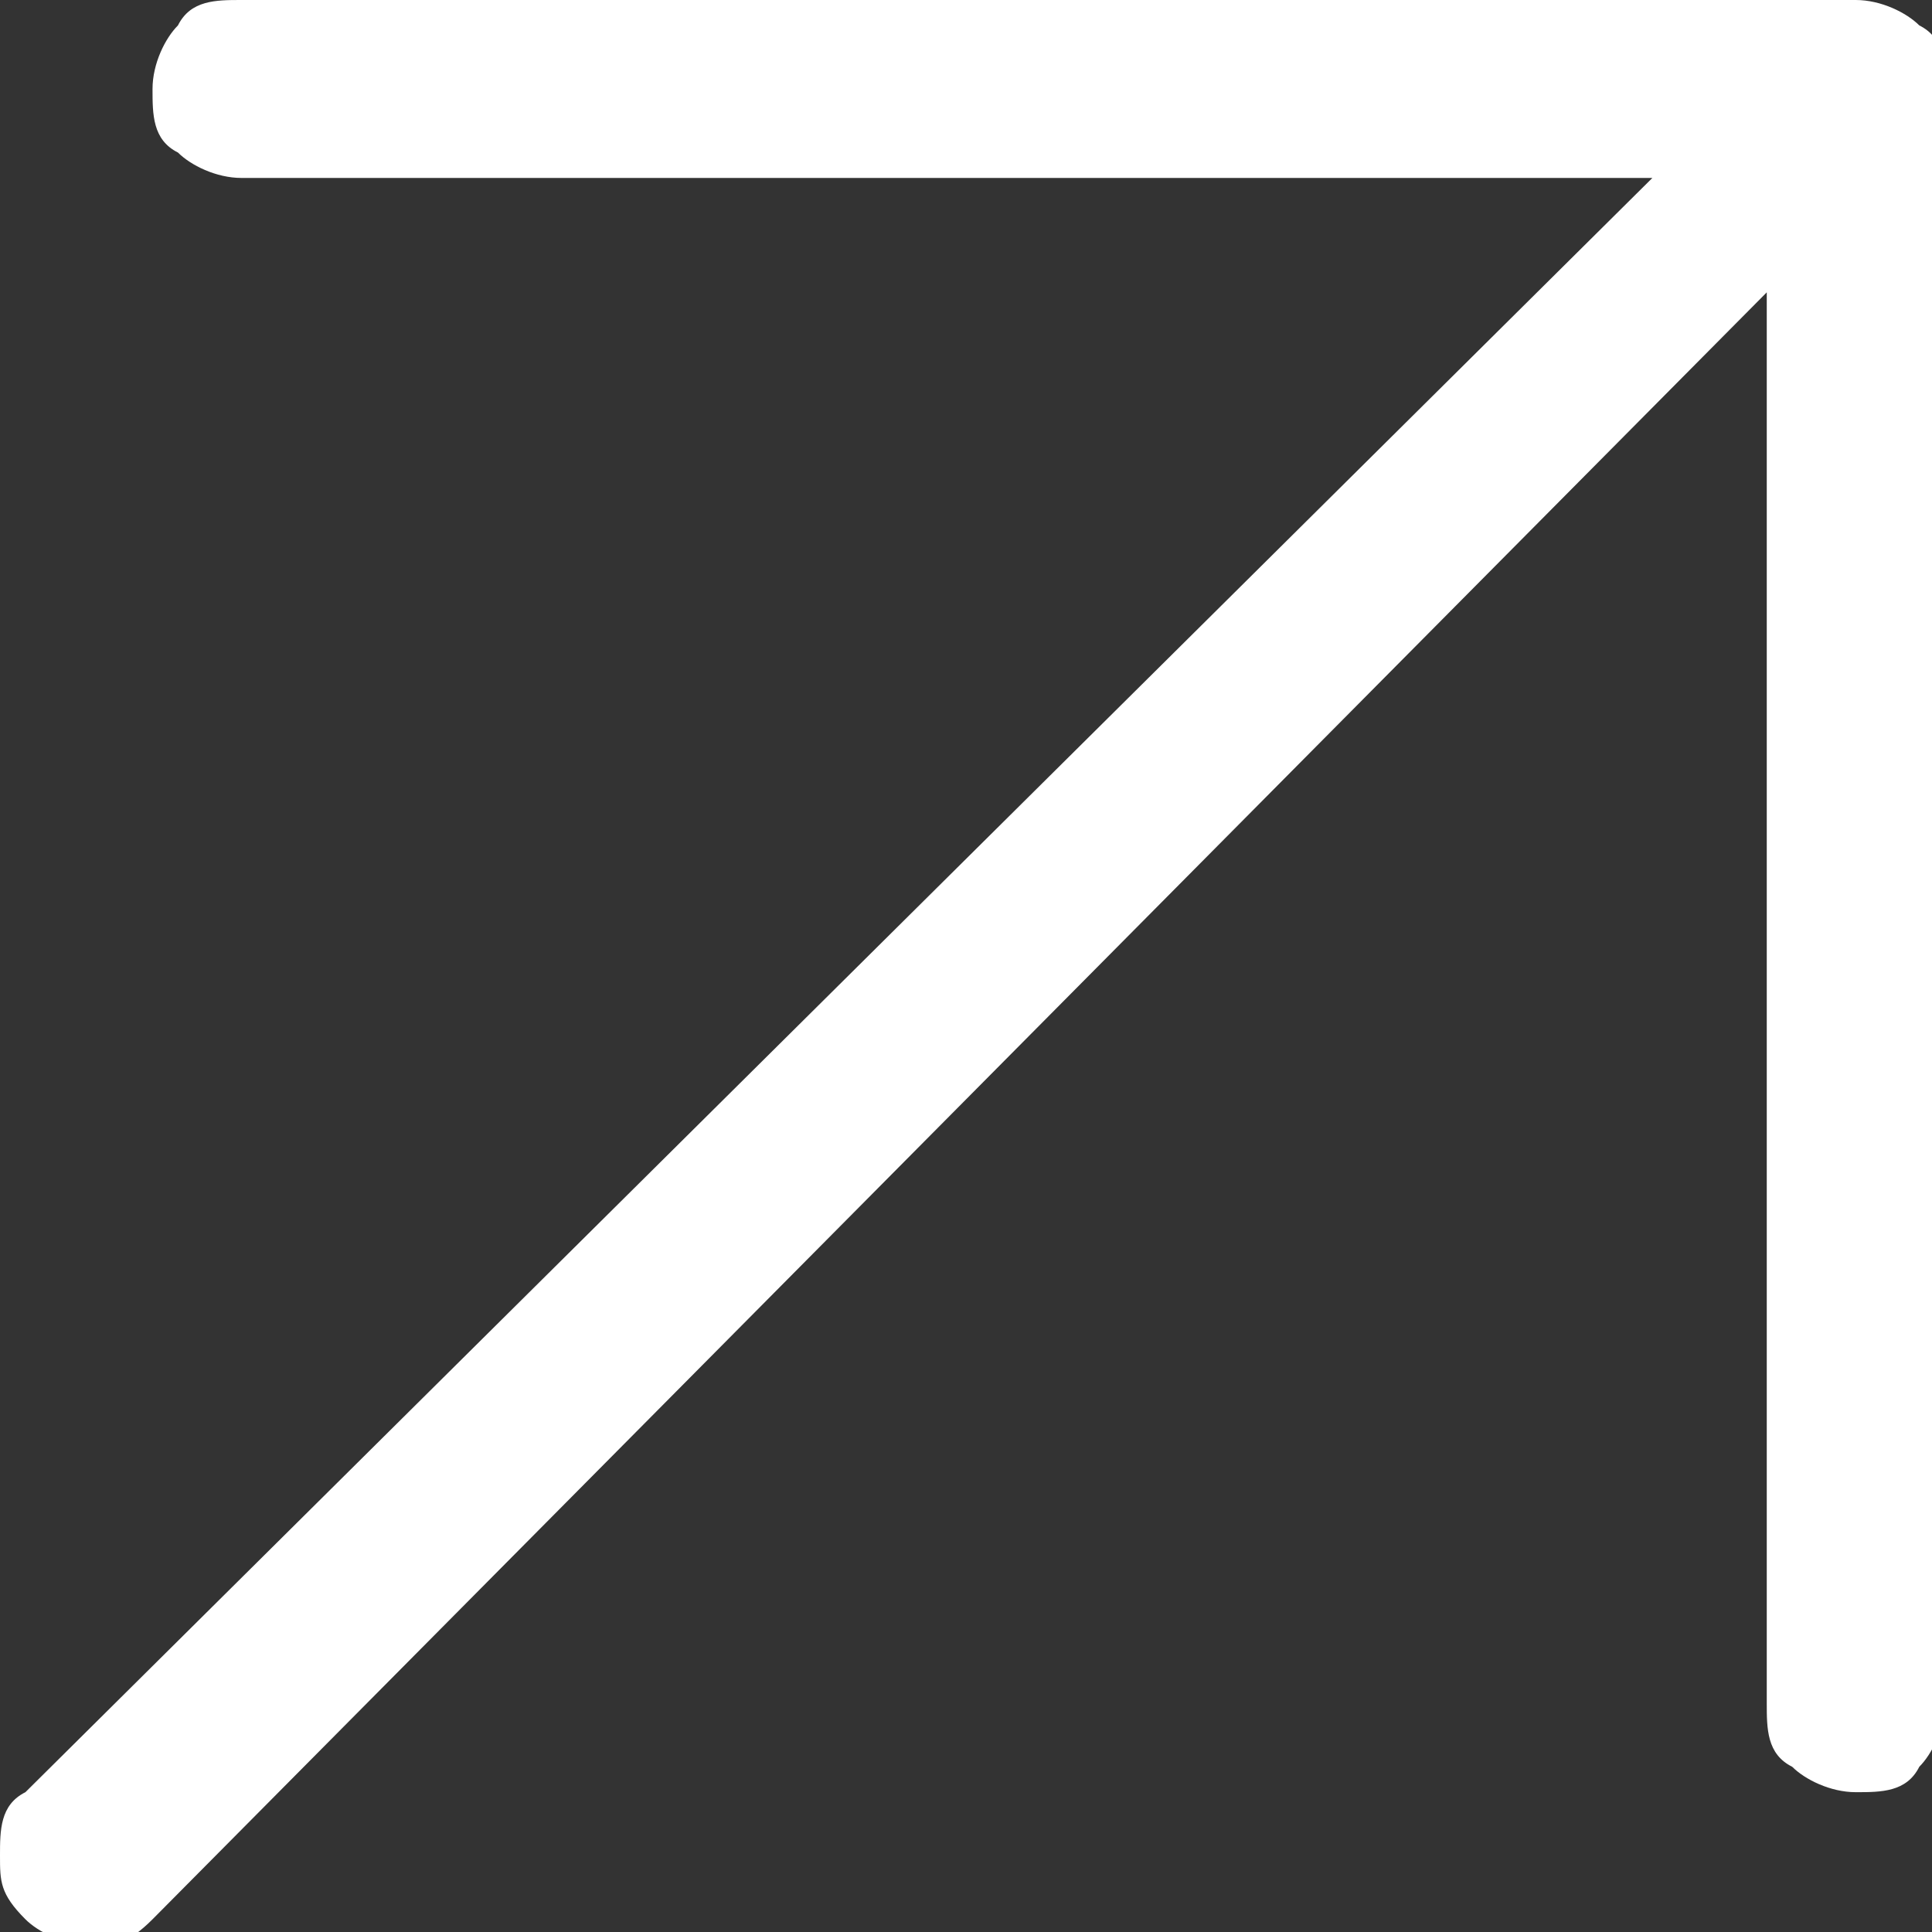 <?xml version="1.0" encoding="UTF-8"?> <svg xmlns="http://www.w3.org/2000/svg" xmlns:xodm="http://www.corel.com/coreldraw/odm/2003" id="_Слой_1" data-name="Слой_1" version="1.1" viewBox="0 0 15.2 15.2"><rect x="0" y="0" width="15.2" height="15.2" fill="#333333" stroke="none"/><defs><style> .st0 { fill: #fff; fill-rule: evenodd; } </style></defs><g id="_Слой_x5F_1" data-name="Слой_x5F_1"><path class="st0" d="M14.6,0H1.9c-.2,0-.4,0-.5.2-.1.1-.2.3-.2.5s0,.4.2.5c.1.1.3.2.5.2h11.1L.2,14.1C0,14.2,0,14.4,0,14.6s0,.3.2.5c.1.1.3.2.5.2s.3,0,.5-.2L13.9,2.3v11.1c0,.2,0,.4.2.5.1.1.3.2.5.2s.4,0,.5-.2c.1-.1.2-.3.2-.5V.7c0-.2,0-.4-.2-.5-.1-.1-.3-.2-.5-.2h0Z"></path></g></svg> 